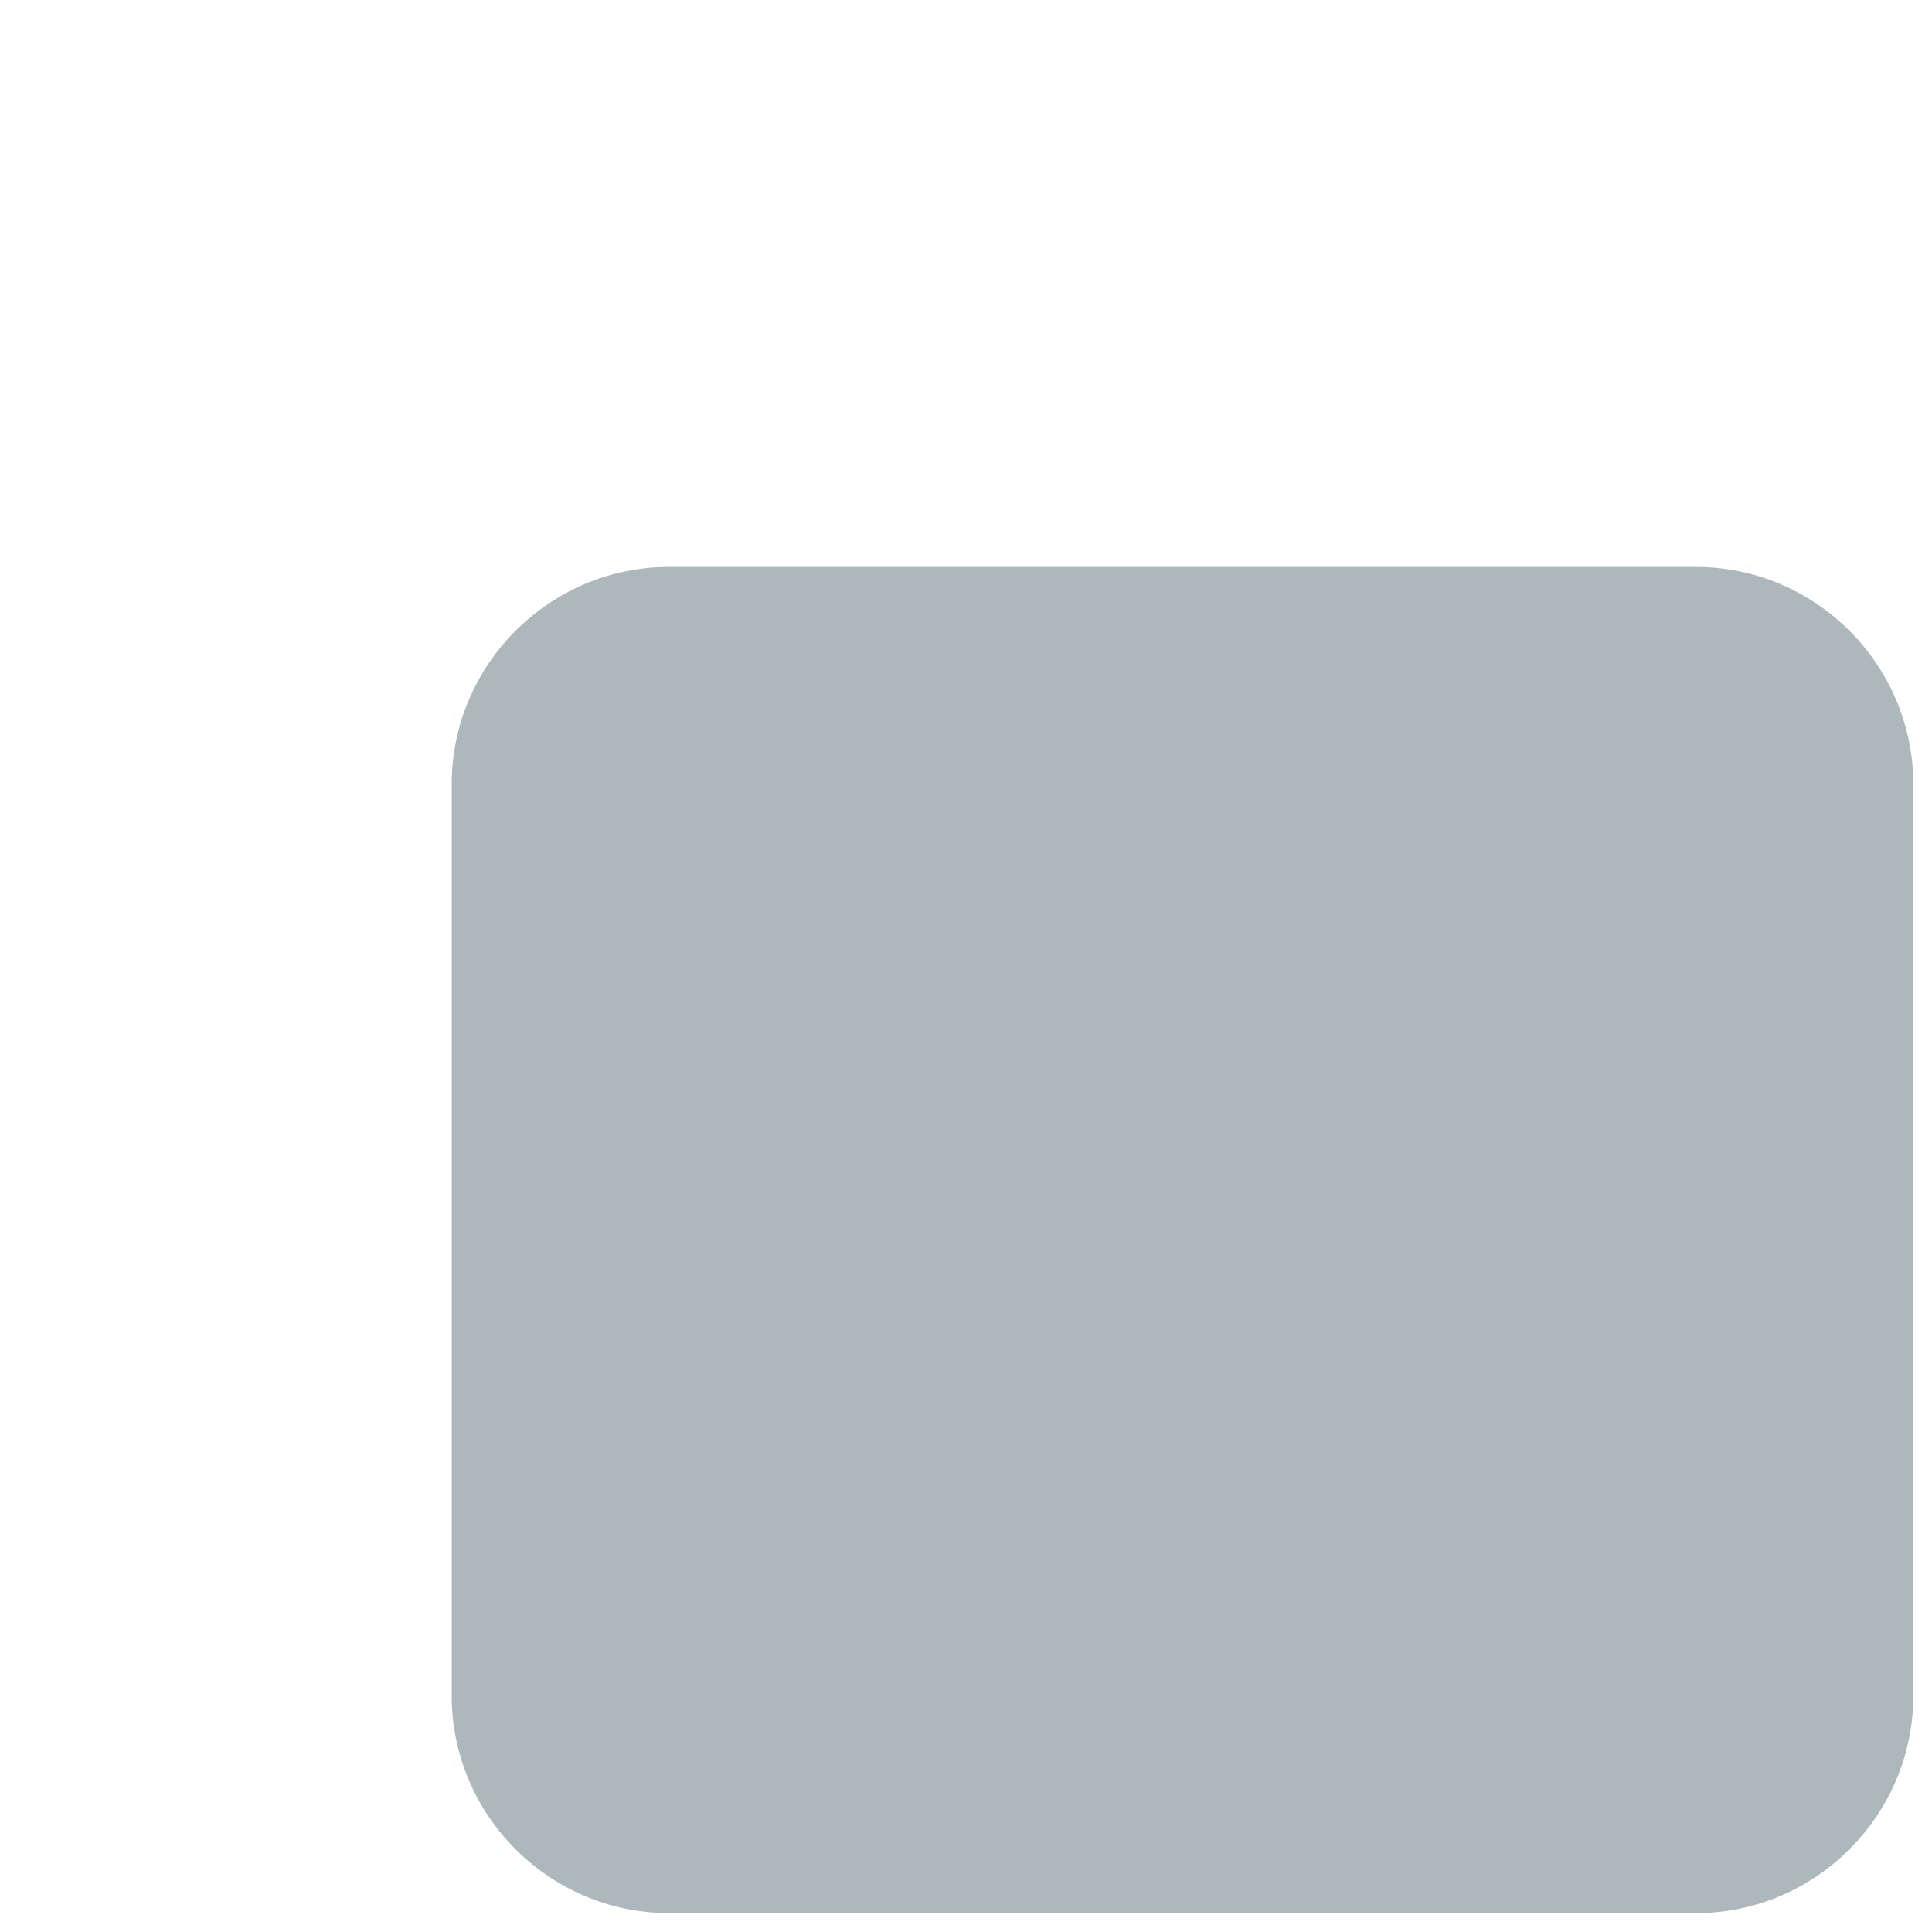 <?xml version="1.0" encoding="iso-8859-1"?>
<!-- Generator: Adobe Illustrator 18.1.1, SVG Export Plug-In . SVG Version: 6.00 Build 0)  -->
<!DOCTYPE svg PUBLIC "-//W3C//DTD SVG 1.1//EN" "http://www.w3.org/Graphics/SVG/1.1/DTD/svg11.dtd">
<svg version="1.1" xmlns="http://www.w3.org/2000/svg" xmlns:xlink="http://www.w3.org/1999/xlink" x="0px" y="0px"
	 viewBox="0 0 512 512" enable-background="new 0 0 512 512" xml:space="preserve">
<g id="Layer_4">
	<path fill="#ADB8BC" d="M449.442,507H177.305c-31.68,0-57.6-25.92-57.6-57.6V207.836c0-31.68,25.92-57.6,57.6-57.6h272.137
		c31.68,0,57.6,25.92,57.6,57.6V449.4C507.042,481.08,481.122,507,449.442,507z"/>
</g>
<g id="Layer_1">
</g>
</svg>

